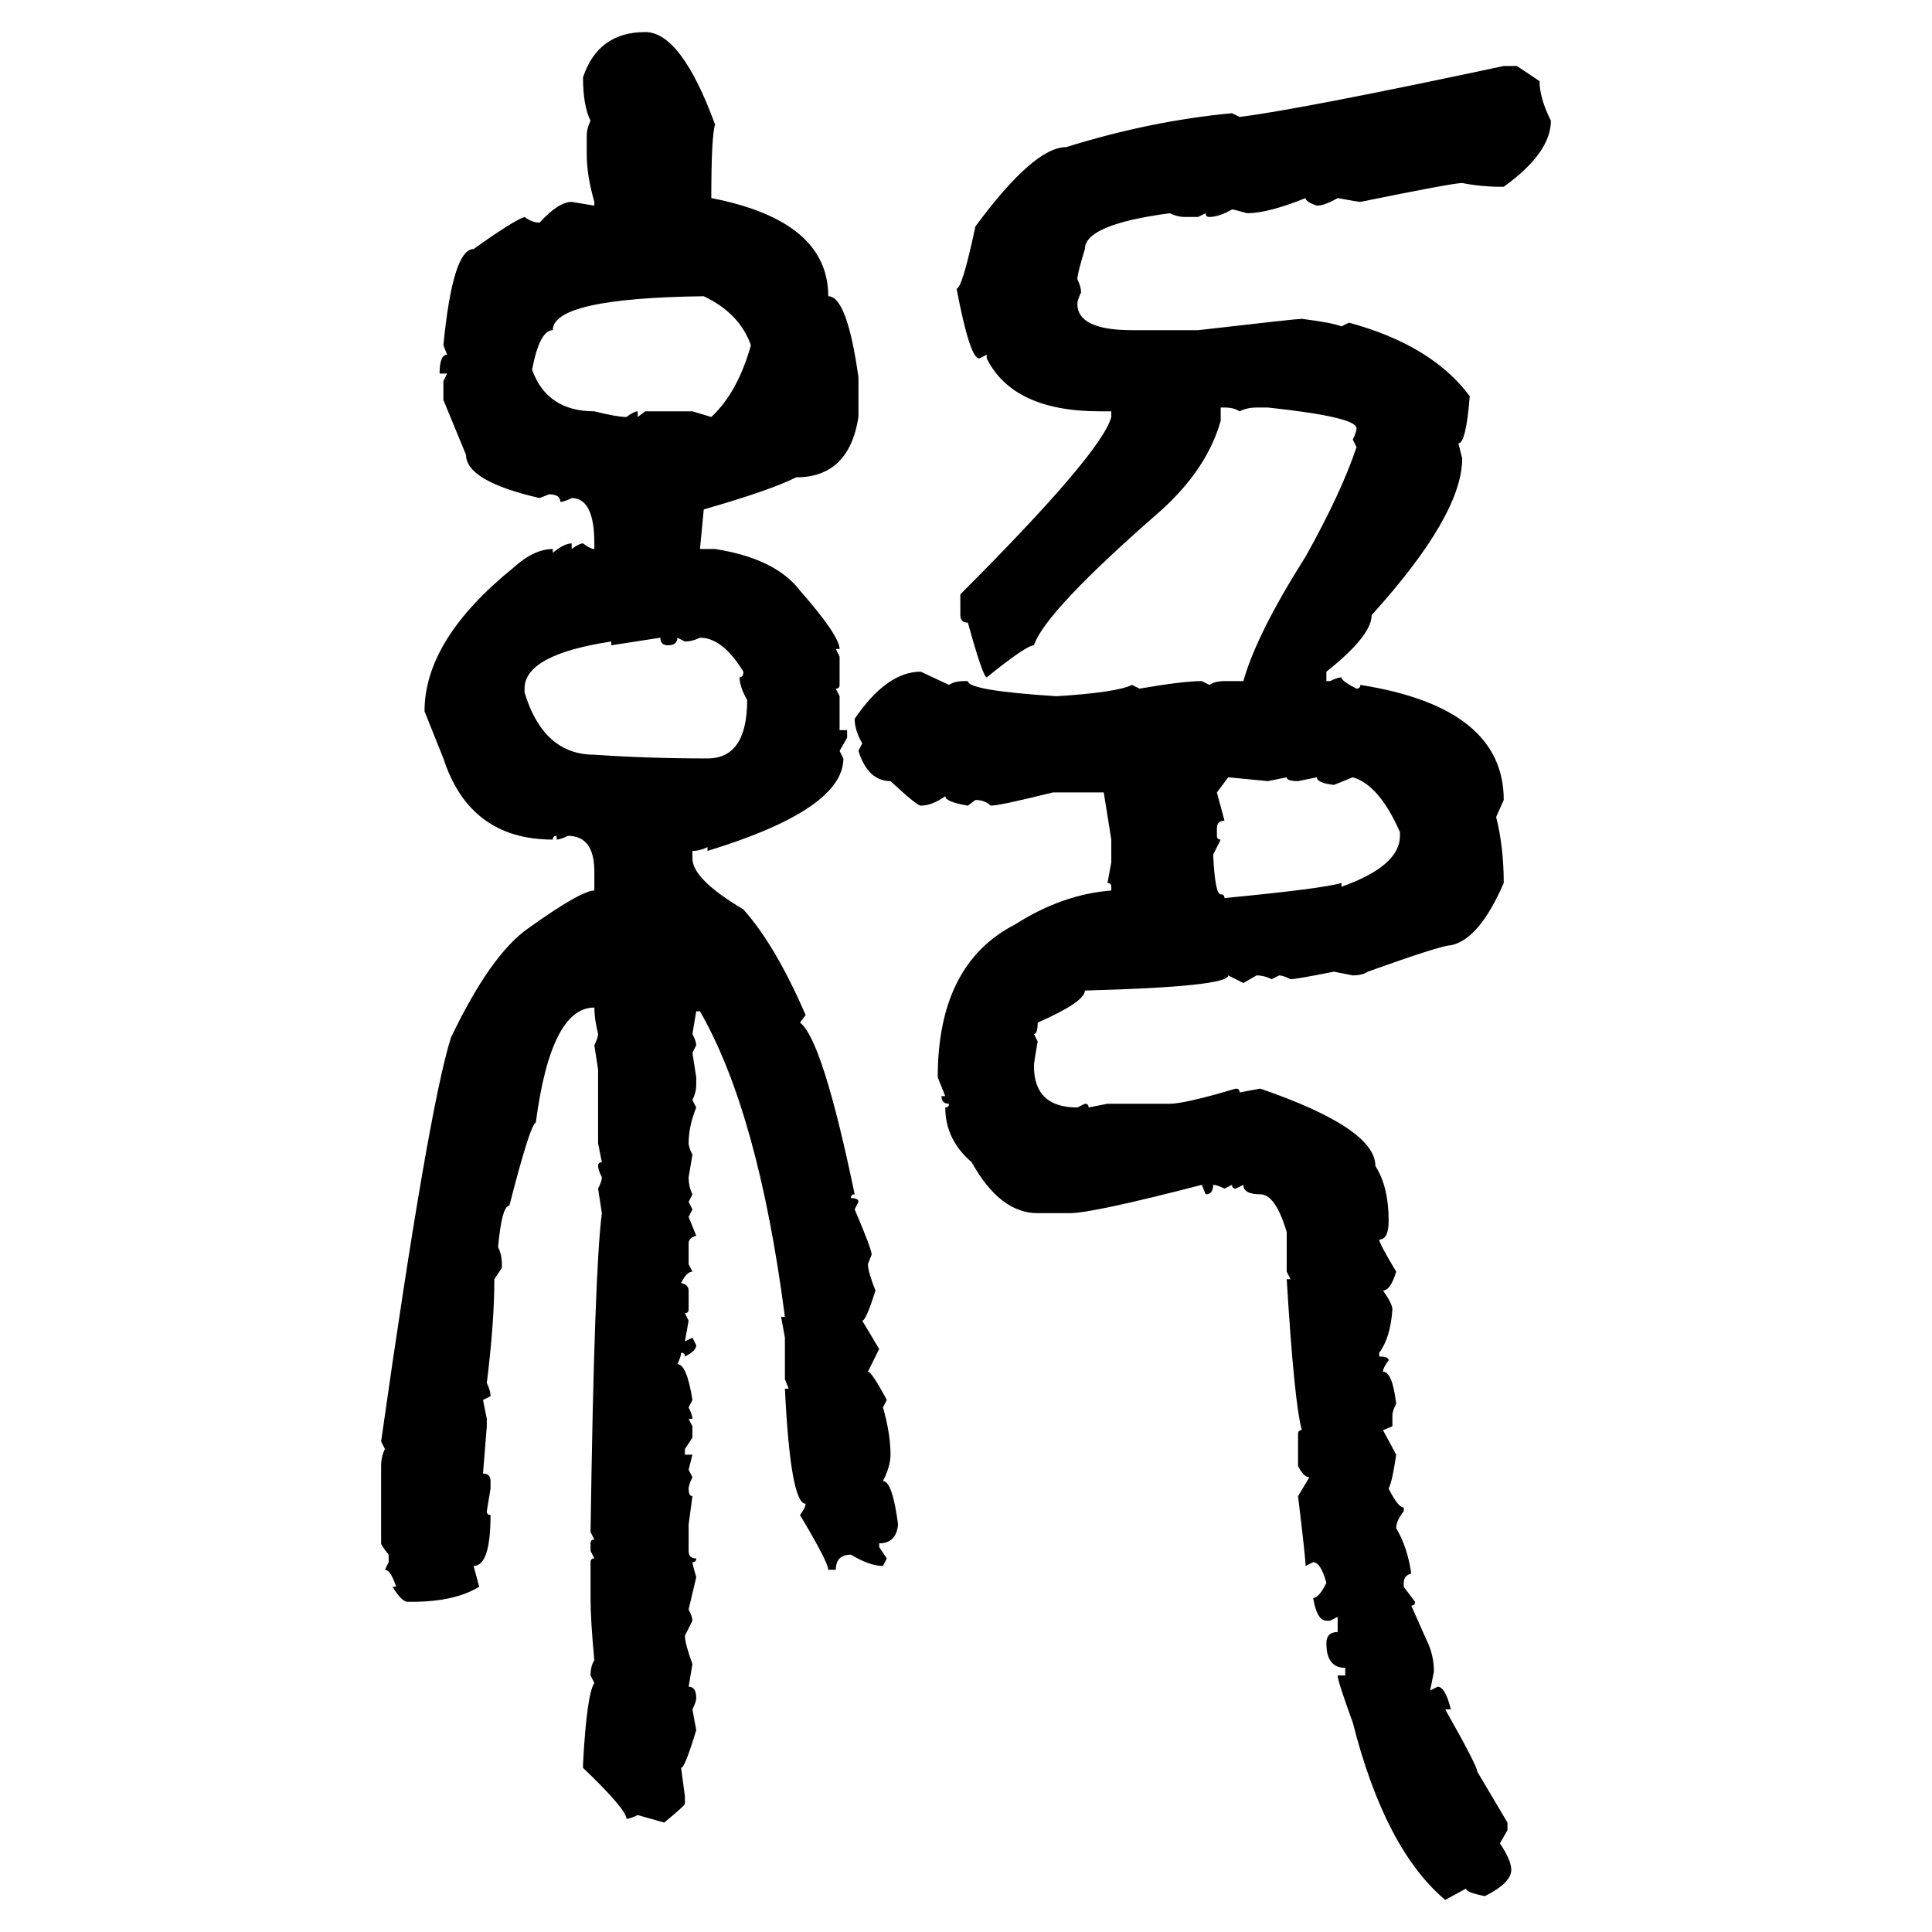 <svg xmlns="http://www.w3.org/2000/svg" xmlns:xlink="http://www.w3.org/1999/xlink" width="300" height="300"><path d="M100.20 4.98L100.20 4.98Q105.76 4.98 111.04 19.34L111.04 19.34Q110.45 21.09 110.45 30.76L110.45 30.76Q128.61 34.28 128.61 46.00L128.61 46.00Q131.54 46.00 133.30 58.59L133.30 58.59L133.30 64.75Q131.84 74.12 123.63 74.12L123.63 74.12Q119.53 76.17 109.28 79.10L109.28 79.10L108.69 85.25L111.04 85.25Q120.41 86.72 124.22 91.70L124.22 91.70Q130.37 98.73 130.37 100.78L130.37 100.78L129.79 100.78L130.37 101.95L130.37 106.35Q130.37 106.93 129.79 106.93L129.79 106.93L130.37 108.11L130.37 113.38L131.54 113.38L131.54 114.55L130.37 116.60L130.96 117.77Q130.96 125.68 109.86 132.13L109.86 132.13L109.86 131.54Q108.69 132.13 107.52 132.13L107.52 132.13L107.52 133.30Q107.52 136.52 115.43 141.21L115.43 141.21Q120.41 146.78 125.10 157.62L125.10 157.62L124.22 158.79Q127.73 161.43 132.71 185.45L132.71 185.45Q132.13 185.45 132.13 186.04L132.13 186.04Q133.30 186.04 133.30 186.62L133.30 186.62L132.71 187.79Q135.35 193.95 135.35 194.82L135.35 194.82L134.77 196.29Q134.77 197.46 135.94 200.39L135.94 200.39Q134.47 205.08 133.89 205.08L133.89 205.08L136.52 209.47L134.77 212.99Q135.35 212.99 137.70 217.38L137.70 217.38L137.11 218.55Q138.28 222.66 138.28 225.88L138.28 225.88Q138.28 227.64 137.11 229.98L137.11 229.98Q138.57 229.98 139.45 236.72L139.45 236.72Q139.16 239.65 136.52 239.65L136.52 239.65L136.52 240.23L137.70 241.99L137.11 243.16Q135.06 243.16 132.13 241.41L132.13 241.41Q129.79 241.41 129.79 243.75L129.79 243.75L128.61 243.75Q128.61 242.58 124.22 235.25L124.22 235.25Q125.10 234.08 125.10 233.50L125.10 233.50Q122.75 233.50 121.88 215.63L121.88 215.63L122.46 215.63L121.88 214.16L121.88 207.71L121.29 204.49L121.88 204.49Q117.77 172.85 108.69 157.03L108.69 157.03L108.11 157.03L107.52 160.55Q108.11 161.72 108.11 162.30L108.11 162.30L107.52 163.48L108.11 167.29L108.11 168.46Q108.11 169.63 107.52 170.80L107.52 170.80L108.11 171.97Q106.93 174.90 106.93 177.54L106.93 177.54Q106.93 178.13 107.52 179.30L107.52 179.30L106.93 182.81Q106.93 184.28 107.52 185.45L107.52 185.45L106.93 186.62L107.52 187.79L106.93 188.96L108.11 191.89Q106.93 192.19 106.93 193.07L106.93 193.07L106.93 196.29L107.52 197.46Q106.64 197.46 105.76 199.22L105.76 199.22Q106.93 199.51 106.93 200.39L106.93 200.39L106.93 203.32Q106.93 203.91 106.35 203.91L106.35 203.91L106.93 205.08L106.35 208.30L107.52 207.71L108.11 208.89Q108.11 209.77 106.35 210.64L106.35 210.64Q106.35 210.06 105.76 210.06L105.76 210.06Q105.76 210.64 105.18 211.82L105.18 211.82Q106.64 211.82 107.52 217.38L107.52 217.38L106.93 218.55Q107.52 219.73 107.52 220.31L107.52 220.31L106.93 220.31L107.52 221.48L107.52 223.24L106.35 225L106.35 225.88L107.52 225.88L106.93 228.22L107.52 229.39Q106.93 230.57 106.93 231.15L106.93 231.15Q106.93 232.32 107.52 232.32L107.52 232.32L106.93 236.72L106.93 240.82Q106.93 241.99 108.11 241.99L108.11 241.99Q108.11 242.58 107.52 242.58L107.52 242.58Q107.52 242.87 108.11 244.92L108.11 244.92L106.93 249.90Q107.52 251.07 107.52 251.66L107.52 251.66L106.35 254.00Q106.35 255.18 107.52 258.40L107.52 258.40L106.93 261.91Q108.11 261.91 108.11 263.67L108.11 263.67Q108.11 264.26 107.52 265.43L107.52 265.43L108.11 268.65Q106.35 274.51 105.76 274.51L105.76 274.51L106.35 278.91L106.35 280.08Q106.35 280.37 103.13 283.01L103.13 283.01L99.02 281.84Q97.85 282.42 97.27 282.42L97.27 282.42Q97.27 280.96 90.53 274.51L90.53 274.51L90.53 273.93Q91.11 263.09 92.29 261.33L92.29 261.33L91.70 260.16Q91.70 258.69 92.29 257.81L92.29 257.81Q91.70 251.66 91.70 248.14L91.70 248.14L91.70 242.58Q91.70 241.99 92.29 241.99L92.29 241.99L91.70 240.82L91.70 239.65Q91.70 239.06 92.29 239.06L92.29 239.06L91.70 237.89Q92.29 197.17 93.46 188.38L93.46 188.38L92.87 184.57Q93.46 183.40 93.46 182.81L93.46 182.81Q92.87 181.64 92.87 181.05L92.87 181.05Q92.87 180.47 93.46 180.47L93.46 180.47L92.87 177.54L92.87 166.11L92.29 162.30Q92.87 161.13 92.87 160.55L92.87 160.55Q92.29 158.20 92.29 156.45L92.29 156.45Q85.55 156.45 83.20 174.32L83.20 174.32Q82.32 174.61 79.10 187.21L79.10 187.21Q77.93 187.21 77.34 193.65L77.34 193.65Q77.93 194.82 77.93 196.29L77.93 196.29L77.93 196.88L76.76 198.63Q76.76 205.37 75.59 214.75L75.59 214.75Q76.17 215.92 76.17 216.80L76.17 216.80L75 217.38L75.59 220.31L75.59 221.48L75 228.81Q76.17 228.81 76.17 229.98L76.17 229.98L76.17 231.15L75.59 234.67Q75.59 235.25 76.17 235.25L76.17 235.25Q76.17 243.16 73.54 243.16L73.54 243.16L74.41 246.39Q70.61 248.73 63.87 248.73L63.87 248.73L63.28 248.73Q62.40 248.73 60.94 246.39L60.94 246.39L61.52 246.39Q60.64 243.75 59.77 243.75L59.77 243.75L60.35 242.58L60.35 241.41Q59.18 239.94 59.18 239.65L59.18 239.65L59.18 227.64Q59.18 226.17 59.77 225L59.77 225L59.18 223.83Q66.50 172.27 70.02 161.13L70.02 161.13Q76.17 148.24 82.03 144.14L82.03 144.14Q90.23 138.28 92.29 138.28L92.29 138.28L92.29 135.35Q92.29 129.79 88.18 129.79L88.18 129.79Q87.01 130.37 86.43 130.37L86.43 130.37L86.43 129.79Q85.84 129.79 85.84 130.37L85.84 130.37Q72.95 130.37 68.85 117.77L68.85 117.77L65.92 110.45Q65.92 99.32 79.69 88.18L79.69 88.18Q82.91 85.25 85.84 85.25L85.84 85.25L85.84 85.84Q87.60 84.38 88.77 84.38L88.77 84.38L88.77 85.25Q89.94 84.38 90.53 84.38L90.53 84.38Q91.70 85.25 92.29 85.25L92.29 85.25L92.29 84.38Q92.29 77.34 88.77 77.34L88.77 77.34Q87.60 77.93 87.01 77.93L87.01 77.93Q87.01 76.76 85.25 76.76L85.25 76.76L83.79 77.34Q72.36 74.71 72.36 70.61L72.36 70.61L68.85 62.11L68.85 59.18L69.43 58.01L68.26 58.01Q68.26 55.08 69.43 55.08L69.43 55.08L68.85 53.61Q70.31 38.67 73.54 38.67L73.54 38.67Q79.69 34.28 81.45 33.69L81.45 33.69Q82.62 34.57 83.79 34.57L83.79 34.57Q86.72 31.35 88.77 31.35L88.77 31.35L92.29 31.93L92.29 31.35Q91.11 27.25 91.11 24.02L91.11 24.02L91.11 21.09Q91.11 19.92 91.70 18.75L91.70 18.75Q90.53 16.41 90.53 12.01L90.53 12.01Q92.87 4.98 100.20 4.98ZM233.50 10.25L235.55 10.25L239.06 12.60Q239.06 15.23 240.82 18.75L240.82 18.75Q240.82 23.73 233.50 29.00L233.50 29.00L232.91 29.00Q229.98 29.00 227.05 28.42L227.05 28.42Q225.59 28.42 211.23 31.35L211.23 31.35Q210.94 31.35 207.71 30.76L207.71 30.76Q205.66 31.93 204.49 31.93L204.49 31.93Q202.73 31.35 202.73 30.76L202.73 30.76Q196.88 33.11 193.65 33.11L193.65 33.11Q191.60 32.52 191.31 32.52L191.31 32.52Q189.26 33.69 187.79 33.69L187.79 33.69Q187.21 33.69 187.21 33.11L187.21 33.11L186.04 33.69L183.98 33.69Q182.81 33.69 181.64 33.11L181.64 33.11Q168.46 34.86 168.46 38.67L168.46 38.67Q167.29 42.48 167.29 43.36L167.29 43.36Q167.87 44.53 167.87 45.41L167.87 45.41Q167.29 46.58 167.29 47.17L167.29 47.17Q167.29 51.27 175.78 51.27L175.78 51.27L186.04 51.27Q201.27 49.51 202.15 49.51L202.15 49.51Q206.84 50.10 208.30 50.68L208.30 50.68L209.47 50.10Q222.36 53.61 228.22 61.52L228.22 61.52Q227.64 68.85 226.46 68.85L226.46 68.85L227.05 71.19Q227.05 79.98 212.99 95.51L212.99 95.51Q212.99 98.73 205.96 104.30L205.96 104.30L205.96 105.76L206.54 105.76Q207.71 105.18 208.30 105.18L208.30 105.18Q208.30 105.76 210.64 106.93L210.64 106.93Q211.23 106.93 211.23 106.35L211.23 106.35Q233.50 109.86 233.50 124.22L233.50 124.22L232.32 126.86Q233.50 131.54 233.50 137.11L233.50 137.11Q229.69 145.90 225.29 146.78L225.29 146.78Q223.83 146.78 212.40 150.88L212.40 150.88Q211.52 151.46 210.06 151.46L210.06 151.46L207.13 150.88Q201.27 152.05 200.39 152.05L200.39 152.05Q199.22 151.46 198.63 151.46L198.63 151.46L197.46 152.05Q196.29 151.46 195.12 151.46L195.12 151.46L193.07 152.64L190.72 151.46Q190.72 153.22 168.46 153.81L168.46 153.81Q168.46 155.57 161.13 158.79L161.13 158.79Q161.13 160.55 160.55 160.55L160.55 160.55L161.13 161.72Q160.55 164.94 160.55 165.53L160.55 165.53Q160.55 171.97 167.29 171.97L167.29 171.97L168.46 171.39Q169.04 171.39 169.04 171.97L169.04 171.97L171.97 171.39L181.64 171.39Q183.98 171.39 191.89 169.04L191.89 169.04Q192.48 169.04 192.48 169.63L192.48 169.63L195.70 169.04Q213.57 175.20 213.57 181.05L213.57 181.05Q215.63 184.28 215.63 189.55L215.63 189.55Q215.63 192.48 214.16 192.48L214.16 192.48Q214.16 193.07 216.80 197.46L216.80 197.46Q215.92 200.39 214.75 200.39L214.75 200.39Q216.21 202.44 216.21 203.32L216.21 203.32Q215.92 207.71 214.16 210.06L214.16 210.06L214.16 210.64Q215.63 210.64 215.63 211.23L215.63 211.23Q214.75 212.40 214.75 212.99L214.75 212.99Q216.21 212.99 216.80 217.97L216.80 217.97Q216.21 219.14 216.21 219.73L216.21 219.73L216.21 221.48L214.75 222.07L216.80 225.88Q216.21 229.98 215.63 231.15L215.63 231.15Q217.09 234.08 217.97 234.08L217.97 234.08L217.97 234.67Q216.80 236.13 216.80 237.30L216.80 237.30Q218.55 240.23 219.14 244.34L219.14 244.34Q217.97 244.63 217.97 245.80L217.97 245.80L217.97 246.39L219.73 248.73Q219.73 249.32 219.14 249.32L219.14 249.32L221.48 254.59Q222.66 256.93 222.66 259.57L222.66 259.57L222.07 262.50L223.24 261.91Q224.41 261.91 225.29 265.43L225.29 265.43L224.41 265.43Q229.39 274.22 229.39 275.10L229.39 275.10L234.08 283.01L234.08 284.18L232.91 286.23Q234.67 288.87 234.67 290.33L234.67 290.33Q234.67 292.38 230.57 294.43L230.57 294.43Q227.64 293.85 227.64 293.26L227.64 293.26L224.41 295.02Q215.04 287.11 210.06 267.48L210.06 267.48Q207.71 261.04 207.71 260.16L207.71 260.16L208.89 260.16L208.89 258.98Q205.96 258.98 205.96 255.18L205.96 255.18Q205.96 253.42 207.71 253.42L207.71 253.42L207.71 251.07L206.54 251.66L205.96 251.66Q204.49 251.66 203.91 248.14L203.91 248.14Q204.79 248.14 205.96 245.80L205.96 245.80Q205.08 242.58 203.91 242.58L203.91 242.58L202.73 243.16Q202.73 241.99 201.56 232.32L201.56 232.32L203.32 229.39Q202.44 229.39 201.56 227.64L201.56 227.64L201.56 222.66Q201.56 222.07 202.15 222.07L202.15 222.07Q200.98 217.97 199.80 198.63L199.80 198.63L200.39 198.63L199.80 197.46L199.80 191.31Q198.05 185.45 195.70 185.45L195.70 185.45Q193.07 185.45 193.07 183.98L193.07 183.98L191.89 184.57Q191.31 184.57 191.31 183.98L191.31 183.98L190.14 184.57Q188.96 183.98 188.38 183.98L188.38 183.98Q188.38 185.45 187.21 185.45L187.21 185.45L186.62 183.98Q169.63 188.38 166.11 188.38L166.11 188.38L161.13 188.38Q155.27 188.38 150.88 180.47L150.88 180.47Q146.78 176.95 146.78 171.97L146.78 171.97Q147.36 171.97 147.36 171.39L147.36 171.39Q146.19 171.39 146.19 170.21L146.19 170.21L146.78 170.21L145.61 167.29Q145.61 149.71 157.62 143.55L157.62 143.55Q164.94 138.87 172.56 138.28L172.56 138.28L172.56 137.70Q172.56 137.11 171.97 137.11L171.97 137.11L172.56 133.89L172.56 130.37L171.39 123.05L163.48 123.05Q155.27 125.10 153.81 125.10L153.81 125.10Q152.93 124.22 151.46 124.22L151.46 124.22L150.29 125.10Q146.78 124.51 146.78 123.63L146.78 123.63Q144.73 125.10 142.97 125.10L142.97 125.10Q142.38 125.10 138.28 121.29L138.28 121.29Q134.77 121.29 133.30 116.60L133.30 116.60L133.89 115.43Q132.71 113.38 132.71 111.62L132.71 111.62Q137.70 104.30 142.97 104.30L142.97 104.30L147.36 106.35Q148.24 105.76 149.71 105.76L149.71 105.76L150.29 105.76Q150.29 107.23 164.06 108.11L164.06 108.11Q173.44 107.52 175.78 106.35L175.78 106.35L176.95 106.93Q183.69 105.76 186.62 105.76L186.62 105.76L187.79 106.35Q188.67 105.76 190.14 105.76L190.14 105.76L193.07 105.76Q195.12 98.44 202.73 86.43L202.73 86.43Q208.30 76.46 210.64 69.43L210.64 69.43L210.06 68.26Q210.64 67.09 210.64 66.50L210.64 66.50Q210.64 64.75 196.88 63.28L196.88 63.28L195.12 63.28Q193.65 63.28 192.48 63.87L192.48 63.87Q191.60 63.28 190.14 63.28L190.14 63.28L189.55 63.28L189.55 65.33Q187.50 72.66 180.47 79.10L180.47 79.10Q162.30 94.92 160.55 100.20L160.55 100.20Q159.38 100.20 153.22 105.18L153.22 105.18Q152.64 105.18 150.29 96.68L150.29 96.68Q149.12 96.68 149.12 95.51L149.12 95.51L149.12 92.29Q171.09 70.31 172.56 64.75L172.56 64.75L172.56 63.87L170.80 63.87Q157.32 63.87 153.22 55.66L153.22 55.66L153.22 55.08L152.05 55.66Q150.59 55.66 148.54 44.82L148.54 44.82Q149.41 44.82 151.46 35.16L151.46 35.16Q160.55 22.85 165.53 22.85L165.53 22.85Q178.71 18.75 191.31 17.58L191.31 17.58L192.48 18.16Q201.86 16.99 233.50 10.25L233.50 10.25ZM82.62 57.42L82.62 57.42Q84.96 63.87 92.29 63.87L92.29 63.87Q95.80 64.75 97.27 64.75L97.27 64.75Q98.44 63.87 99.02 63.87L99.02 63.87L99.02 64.75L100.20 63.87L107.52 63.87L110.45 64.75Q114.55 60.94 116.60 53.61L116.60 53.61Q114.84 48.63 109.28 46.00L109.28 46.00Q85.84 46.29 85.84 51.27L85.84 51.27Q83.79 51.27 82.62 57.42ZM102.54 99.02L94.92 100.20L94.92 99.61Q81.45 101.66 81.45 106.93L81.45 106.93L81.45 107.52Q84.38 117.19 92.29 117.19L92.29 117.19Q100.49 117.77 109.86 117.77L109.86 117.77Q116.02 117.77 116.02 108.69L116.02 108.69Q114.84 106.64 114.84 105.18L114.84 105.18Q115.43 105.18 115.43 104.30L115.43 104.30Q112.21 99.02 108.69 99.02L108.69 99.02Q107.52 99.61 106.35 99.61L106.35 99.61L105.18 99.02Q105.18 100.20 103.71 100.20L103.71 100.20Q102.54 100.20 102.54 99.02L102.54 99.02ZM196.88 121.29L190.72 120.70L188.96 123.05L190.14 127.44Q188.96 127.44 188.96 128.61L188.96 128.61L188.96 129.79Q188.96 130.37 189.55 130.37L189.55 130.37L188.38 132.71Q188.67 138.87 189.55 138.87L189.55 138.87Q190.14 138.87 190.14 139.45L190.14 139.45Q205.37 137.99 208.30 137.11L208.30 137.11L208.30 137.70Q217.38 134.47 217.38 129.79L217.38 129.79L217.38 129.20Q214.16 121.88 210.06 120.70L210.06 120.70L207.13 121.88Q204.49 121.58 204.49 120.70L204.49 120.70L201.56 121.29Q199.80 121.29 199.80 120.70L199.80 120.70L196.88 121.29Z"/></svg>